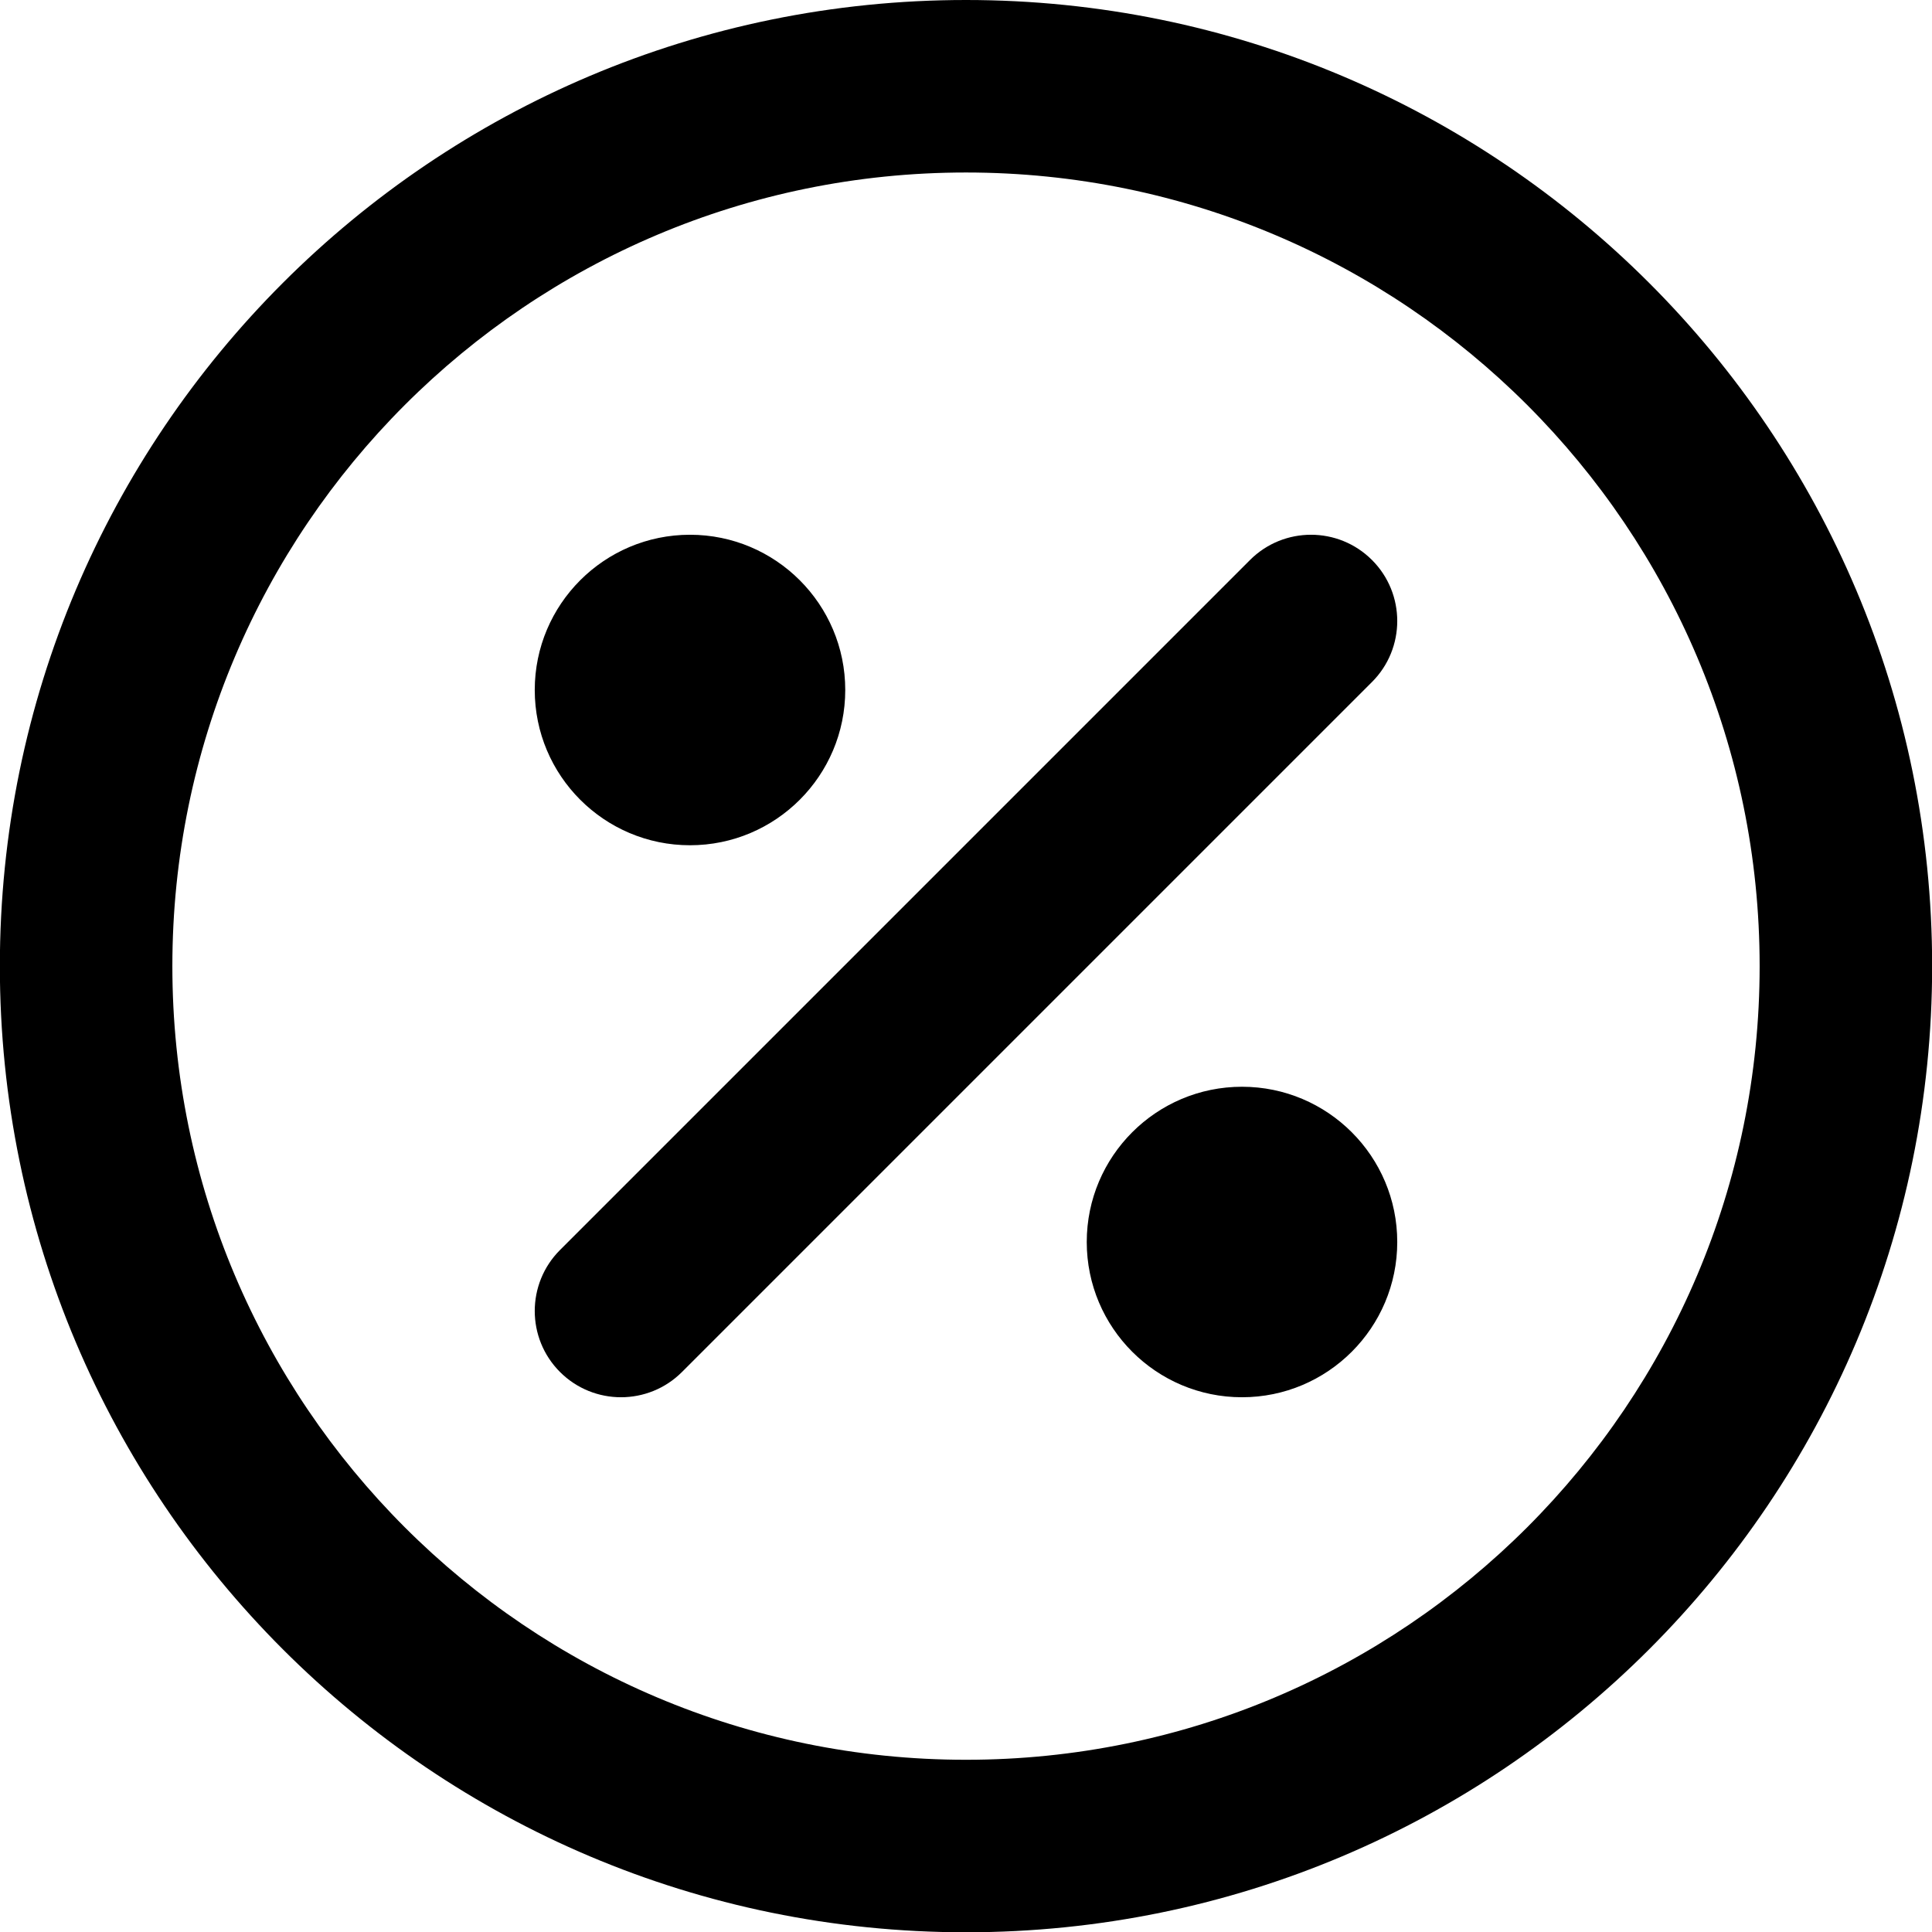 <svg xmlns="http://www.w3.org/2000/svg" fill="none" viewBox="0 0 14 14" id="Discount-Percent-Circle--Streamline-Core-Remix">
  <desc>
    Discount Percent Circle Streamline Icon: https://streamlinehq.com
  </desc>
  <g id="Free Remix/Money Shopping/discount-percent-circle--store-shop-shops-stores-discount-coupon">
    <path id="Union" fill="#000000" fill-rule="evenodd" d="M1.249 7.001c0 -3.176 2.575 -5.751 5.751 -5.751 3.176 0 5.751 2.575 5.751 5.751 0 3.176 -2.575 5.751 -5.751 5.751 -3.176 0 -5.751 -2.575 -5.751 -5.751ZM7 0C3.133 0 -0.001 3.134 -0.001 7.001c0 3.866 3.134 7.001 7.001 7.001 3.867 0 7.001 -3.135 7.001 -7.001C14.001 3.134 10.867 0 7 0Zm2.942 4.058c-0.244 -0.244 -0.64 -0.244 -0.884 0l-5 5c-0.244 0.244 -0.244 0.64 0 0.884 0.244 0.244 0.64 0.244 0.884 0l5 -5c0.244 -0.244 0.244 -0.64 0 -0.884ZM5 3.875c-0.621 0 -1.125 0.504 -1.125 1.125S4.379 6.125 5 6.125 6.125 5.621 6.125 5 5.621 3.875 5 3.875Zm4 4c-0.621 0 -1.125 0.504 -1.125 1.125S8.379 10.125 9 10.125 10.125 9.621 10.125 9 9.621 7.875 9 7.875Z" clip-rule="evenodd" stroke-width="1"></path>
  </g>
</svg>